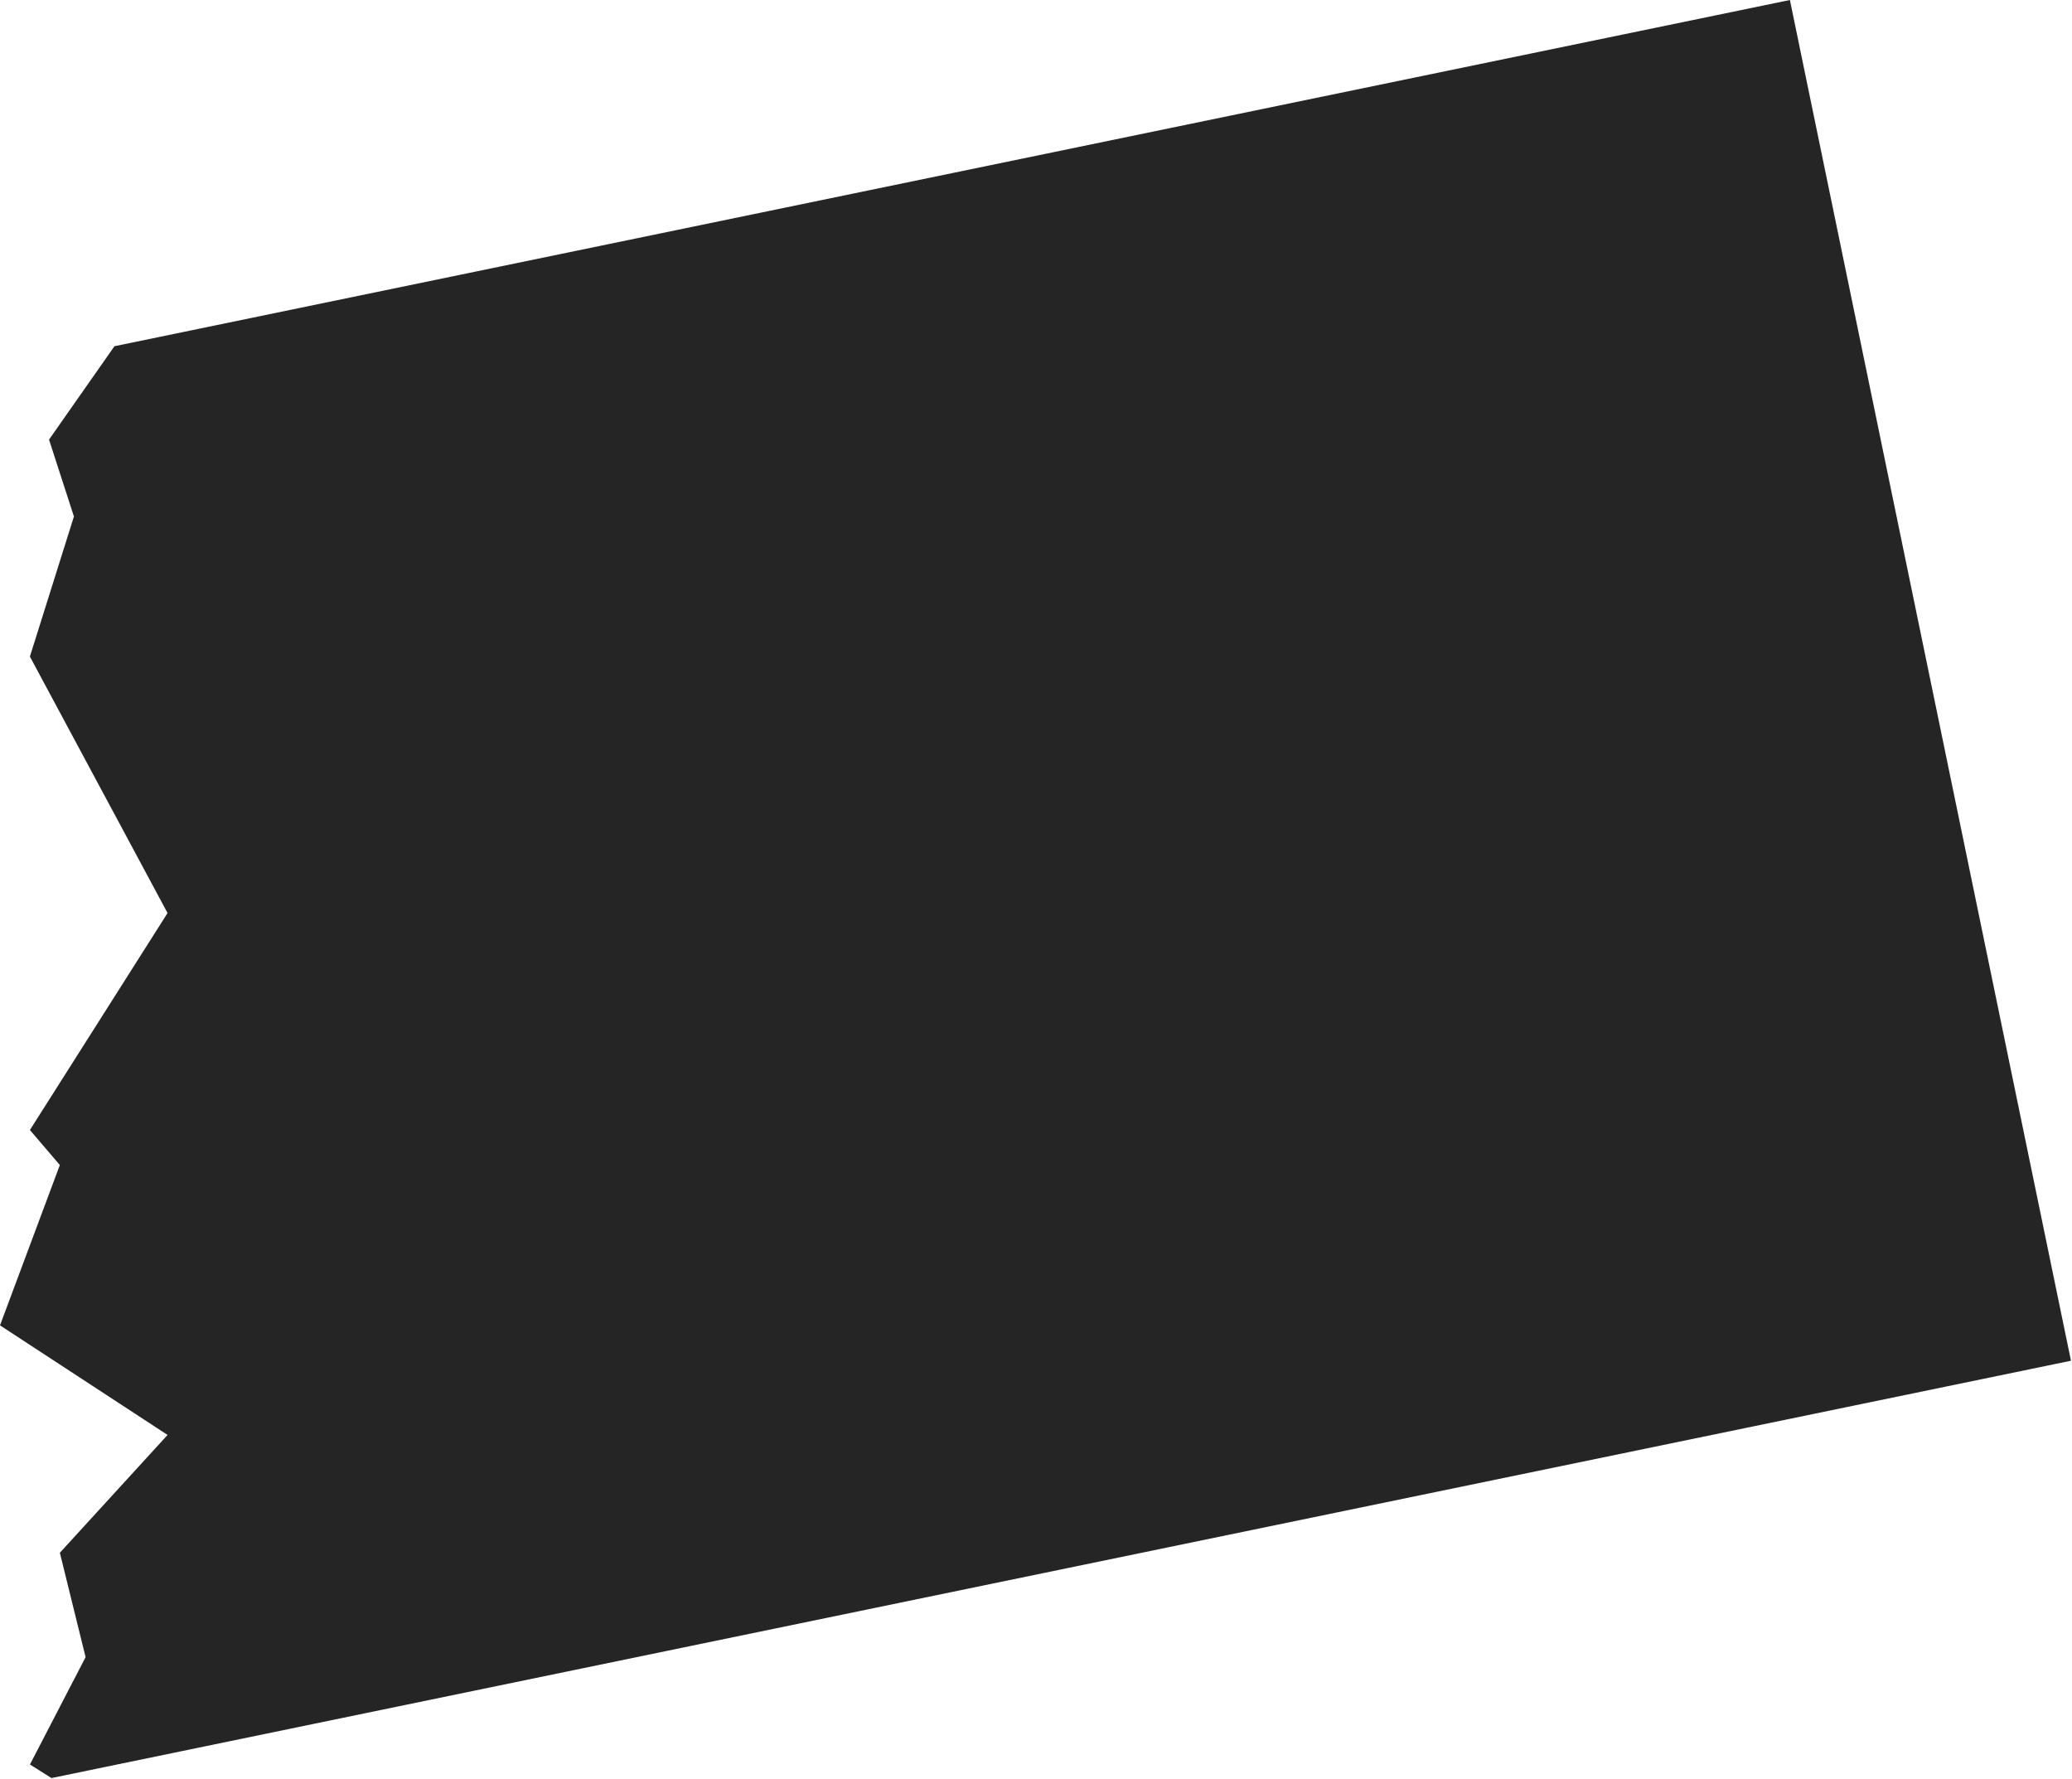 <?xml version="1.0" encoding="UTF-8"?> <svg xmlns="http://www.w3.org/2000/svg" width="1587" height="1362" viewBox="0 0 1587 1362" fill="none"> <path fill-rule="evenodd" clip-rule="evenodd" d="M39.427 1361.56L22.935 1351.18L65.559 1268.96L45.845 1189.03L128.348 1098.82L0 1014.9L45.831 892.145L22.911 865.312L128.328 699.166L22.894 502.77L56.624 395.509L37.553 336.628L87.665 265.121L1370.93 0L1586.21 1041.99L39.427 1361.56Z" fill="#252525"></path> </svg> 